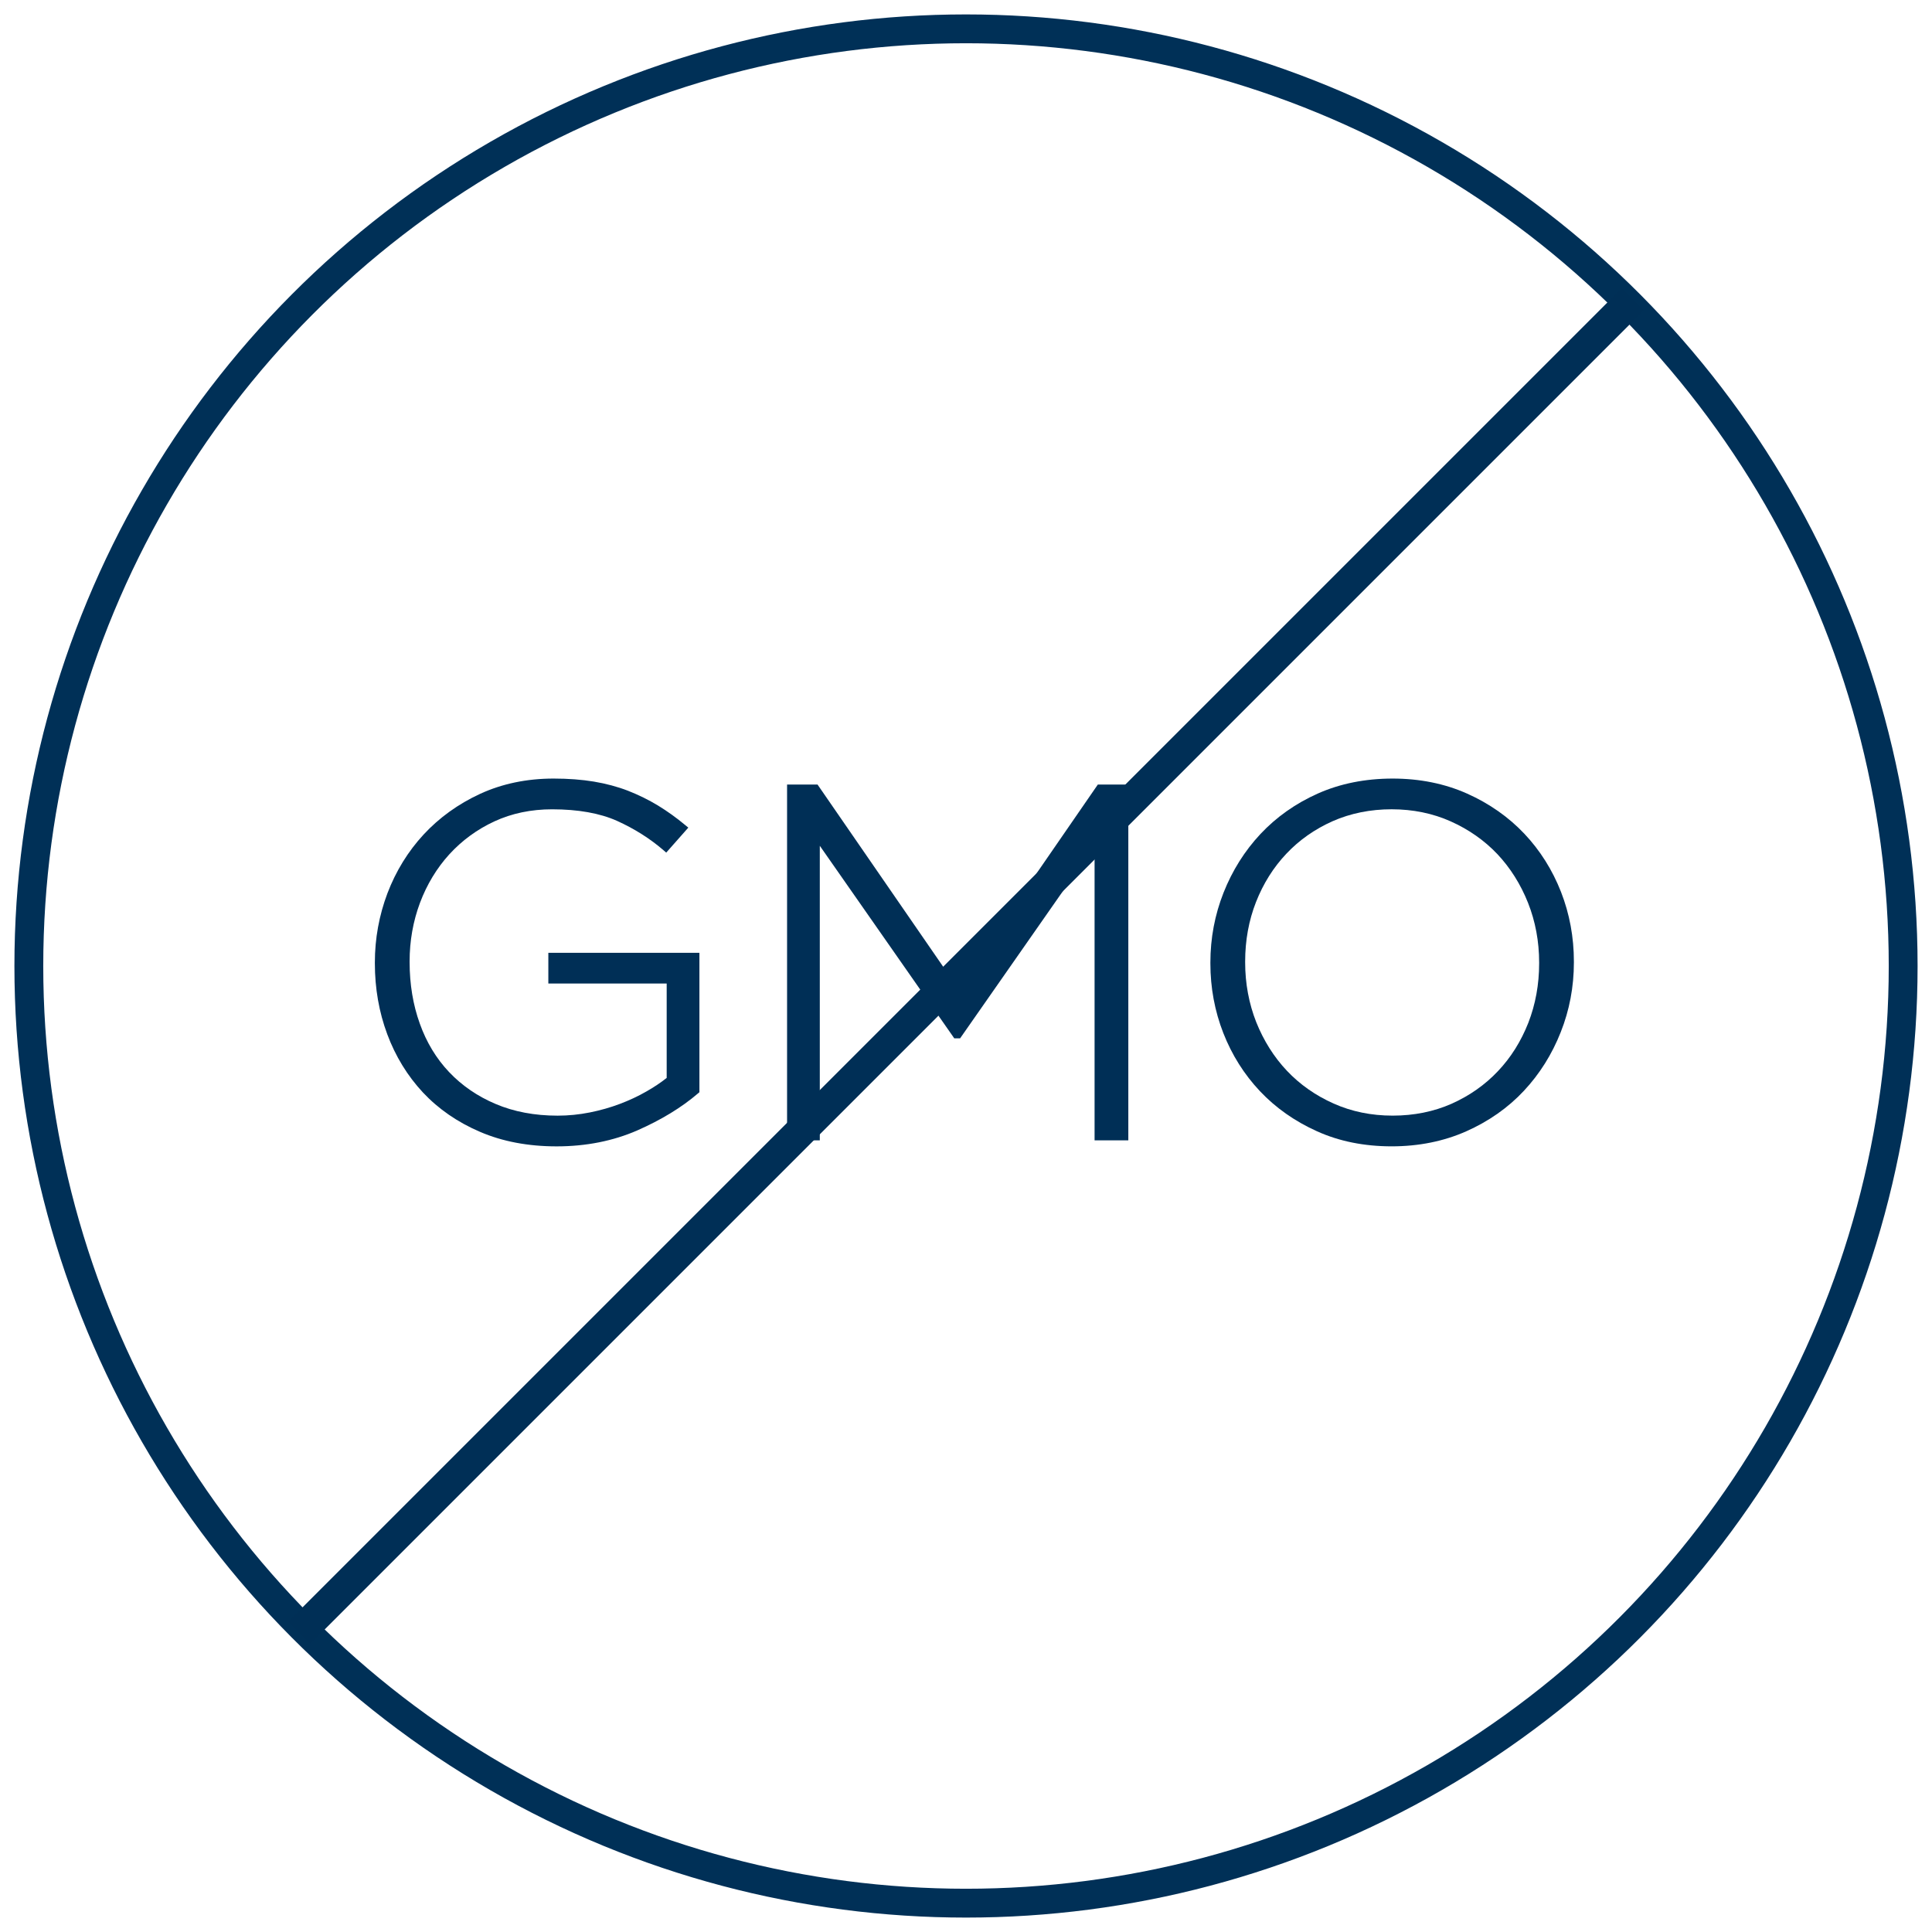 <?xml version="1.0" encoding="UTF-8"?>
<svg width="67px" height="67px" viewBox="0 0 67 67" version="1.1" xmlns="http://www.w3.org/2000/svg" xmlns:xlink="http://www.w3.org/1999/xlink">
    <!-- Generator: Sketch 62 (91390) - https://sketch.com -->
    <title>Group 18</title>
    <desc>Created with Sketch.</desc>
    <g id="01_Homepage" stroke="none" stroke-width="1" fill="none" fill-rule="evenodd">
        <g id="1440_Amino-Co_Homepage_v3" transform="translate(-326, -5182)">
            <g id="Group-18" transform="translate(327, 5183)">
                <g id="Group-17">
                    <circle id="Oval-Copy-21" stroke="#003057" cx="32.5" cy="32.5" r="32.5"></circle>
                    <polygon id="Fill-4" fill="#002F56" points="9.767 56 9 55.233 55.233 9 56 9.767"></polygon>
                    <path d="M18.016,33.108 L22.12,33.108 L22.12,36.381 C21.914,36.545 21.677,36.704 21.413,36.853 C21.131,37.016 20.821,37.16 20.492,37.284 C20.167,37.407 19.818,37.506 19.453,37.579 C19.086,37.652 18.712,37.69 18.338,37.69 C17.54,37.69 16.818,37.553 16.189,37.285 C15.56,37.02 15.016,36.645 14.573,36.177 C14.131,35.711 13.788,35.144 13.558,34.497 C13.324,33.848 13.205,33.132 13.205,32.367 L13.205,32.334 C13.205,31.63 13.326,30.948 13.565,30.308 C13.805,29.671 14.147,29.105 14.583,28.626 C15.021,28.147 15.546,27.762 16.147,27.484 C16.748,27.206 17.42,27.066 18.145,27.066 C19.046,27.066 19.803,27.201 20.398,27.467 C20.999,27.739 21.54,28.08 22.007,28.483 L22.104,28.568 L22.87,27.701 L22.77,27.619 C22.464,27.363 22.143,27.133 21.817,26.934 C21.492,26.737 21.143,26.566 20.779,26.423 C20.417,26.283 20.019,26.176 19.595,26.105 C19.179,26.036 18.708,26 18.198,26 C17.27,26 16.414,26.179 15.652,26.529 C14.892,26.88 14.233,27.355 13.691,27.94 C13.15,28.525 12.729,29.21 12.437,29.975 C12.148,30.74 12,31.548 12,32.376 L12,32.411 C12,33.275 12.144,34.1 12.429,34.864 C12.713,35.629 13.13,36.309 13.665,36.884 C14.202,37.457 14.867,37.918 15.646,38.251 C16.424,38.587 17.318,38.755 18.302,38.755 C19.321,38.755 20.262,38.568 21.1,38.202 C21.932,37.836 22.641,37.404 23.211,36.914 L23.255,36.877 L23.255,32.042 L18.016,32.042 L18.016,33.108 Z" id="Fill-6" fill="#002F56"></path>
                    <polygon id="Fill-8" fill="#002F56" points="32.212 33.255 27.351 26.207 26.295 26.207 26.295 38.547 27.43 38.547 27.43 28.331 32.054 34.952 32.092 35.008 32.296 35.008 36.959 28.331 36.959 38.547 38.129 38.547 38.129 26.207 37.072 26.207"></polygon>
                    <path d="M47.296,37.689 C46.557,37.689 45.867,37.548 45.245,37.268 C44.62,36.99 44.076,36.607 43.628,36.132 C43.181,35.659 42.823,35.091 42.565,34.447 C42.311,33.802 42.181,33.105 42.181,32.378 L42.181,32.342 C42.181,31.612 42.307,30.919 42.557,30.282 C42.807,29.645 43.161,29.08 43.611,28.605 C44.057,28.131 44.599,27.752 45.217,27.477 C45.835,27.205 46.522,27.065 47.261,27.065 C48,27.065 48.69,27.207 49.312,27.486 C49.935,27.765 50.479,28.146 50.929,28.621 C51.376,29.097 51.734,29.664 51.99,30.308 C52.246,30.952 52.376,31.65 52.376,32.378 L52.376,32.412 C52.376,33.14 52.249,33.833 52,34.472 C51.748,35.111 51.395,35.677 50.945,36.149 C50.498,36.623 49.957,37.002 49.338,37.278 C48.722,37.55 48.035,37.689 47.296,37.689 M53.134,29.93 C52.837,29.172 52.41,28.492 51.863,27.913 C51.316,27.334 50.646,26.864 49.875,26.52 C49.101,26.175 48.233,26 47.296,26 C46.346,26 45.472,26.175 44.699,26.52 C43.928,26.864 43.259,27.338 42.711,27.923 C42.165,28.506 41.735,29.19 41.431,29.958 C41.128,30.724 40.975,31.536 40.975,32.378 L40.975,32.412 C40.975,33.253 41.126,34.064 41.423,34.824 C41.72,35.583 42.148,36.262 42.693,36.84 C43.24,37.42 43.907,37.888 44.673,38.232 C45.439,38.579 46.31,38.754 47.261,38.754 C48.199,38.754 49.069,38.579 49.848,38.233 C50.627,37.887 51.3,37.415 51.845,36.831 C52.392,36.247 52.822,35.562 53.124,34.796 C53.428,34.032 53.581,33.219 53.581,32.378 L53.581,32.342 C53.581,31.502 53.431,30.69 53.134,29.93" id="Fill-10" fill="#002F56"></path>
                </g>
                <g id="Group-4" transform="translate(12, 26)"></g>
            </g>
        </g>
    </g>
</svg>